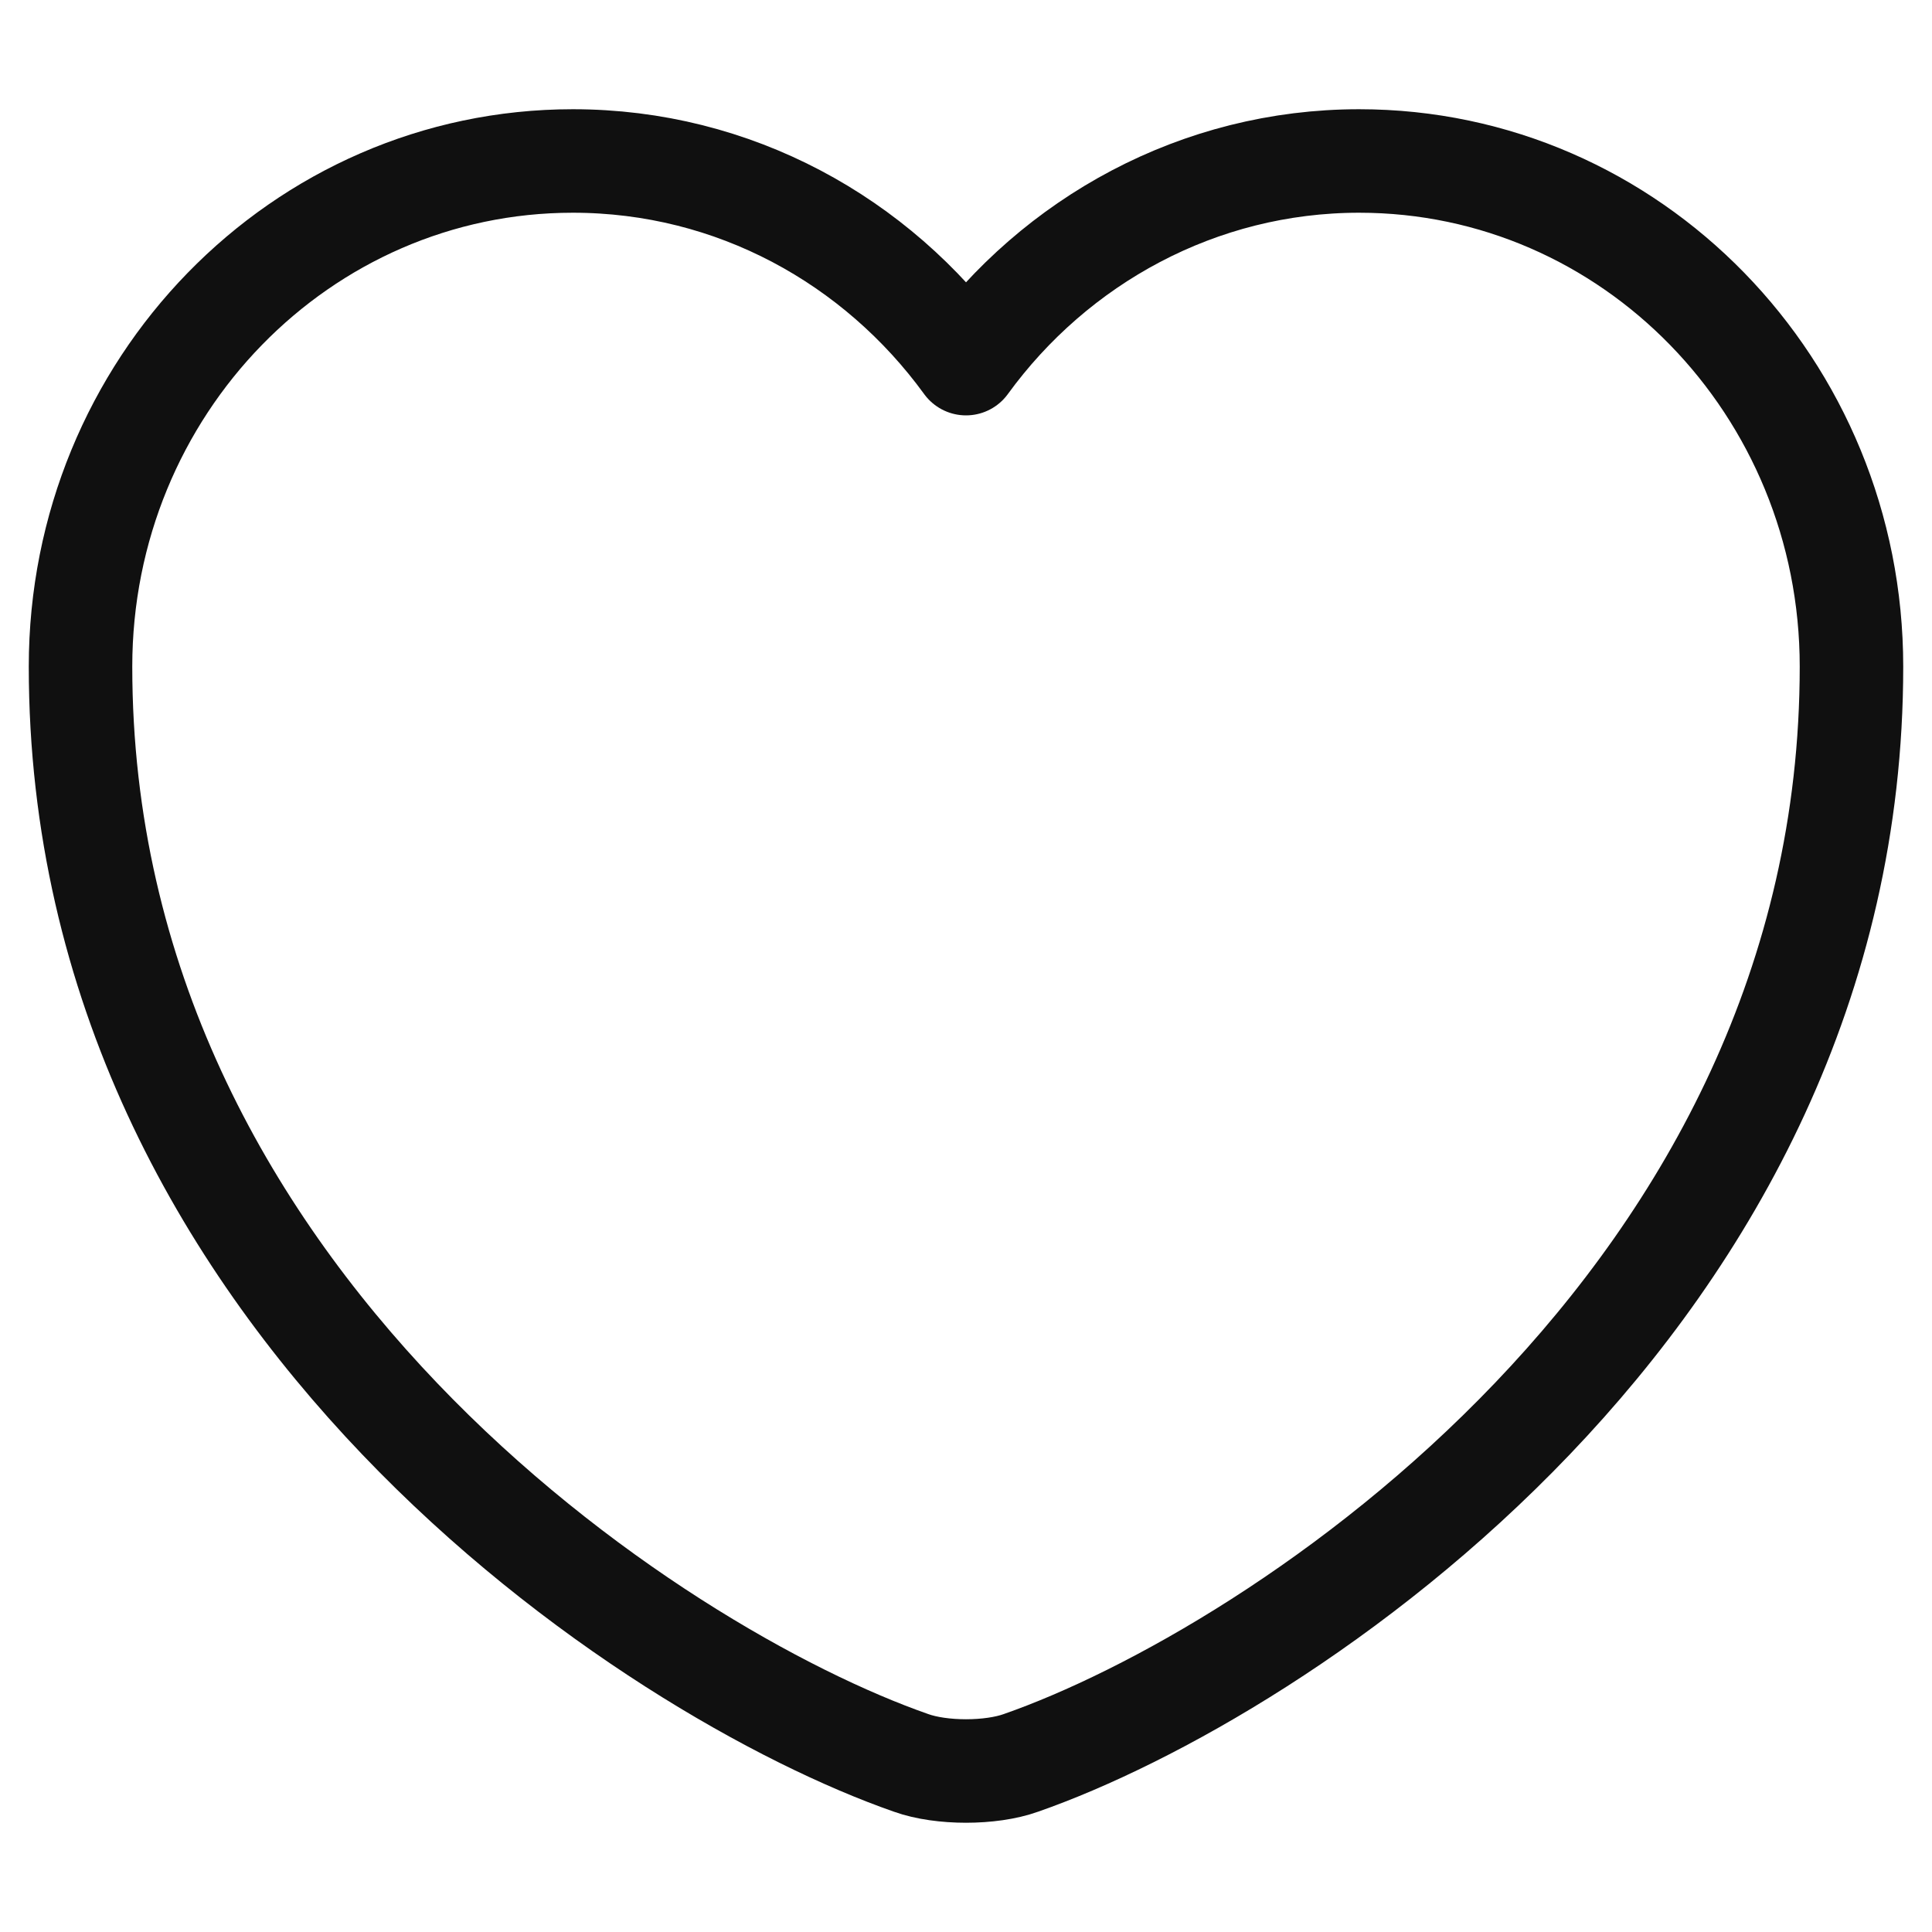 <svg class="flex-shrink-0 colorWhiteActiveImg" xmlns="http://www.w3.org/2000/svg" width="28" height="28" viewBox="0 0 28 28" fill="none"><g id="icon"><path id="Vector" d="M14.796 25.549C14.359 25.706 13.641 25.706 13.204 25.549C9.483 24.251 1.167 18.837 1.167 9.661C1.167 5.61 4.362 2.333 8.302 2.333C10.638 2.333 12.704 3.487 14 5.27C15.296 3.487 17.375 2.333 19.698 2.333C23.638 2.333 26.833 5.61 26.833 9.661C26.833 18.837 18.517 24.251 14.796 25.549Z" stroke="#101010" stroke-width="1.5" stroke-linecap="round" stroke-linejoin="round"></path></g></svg>